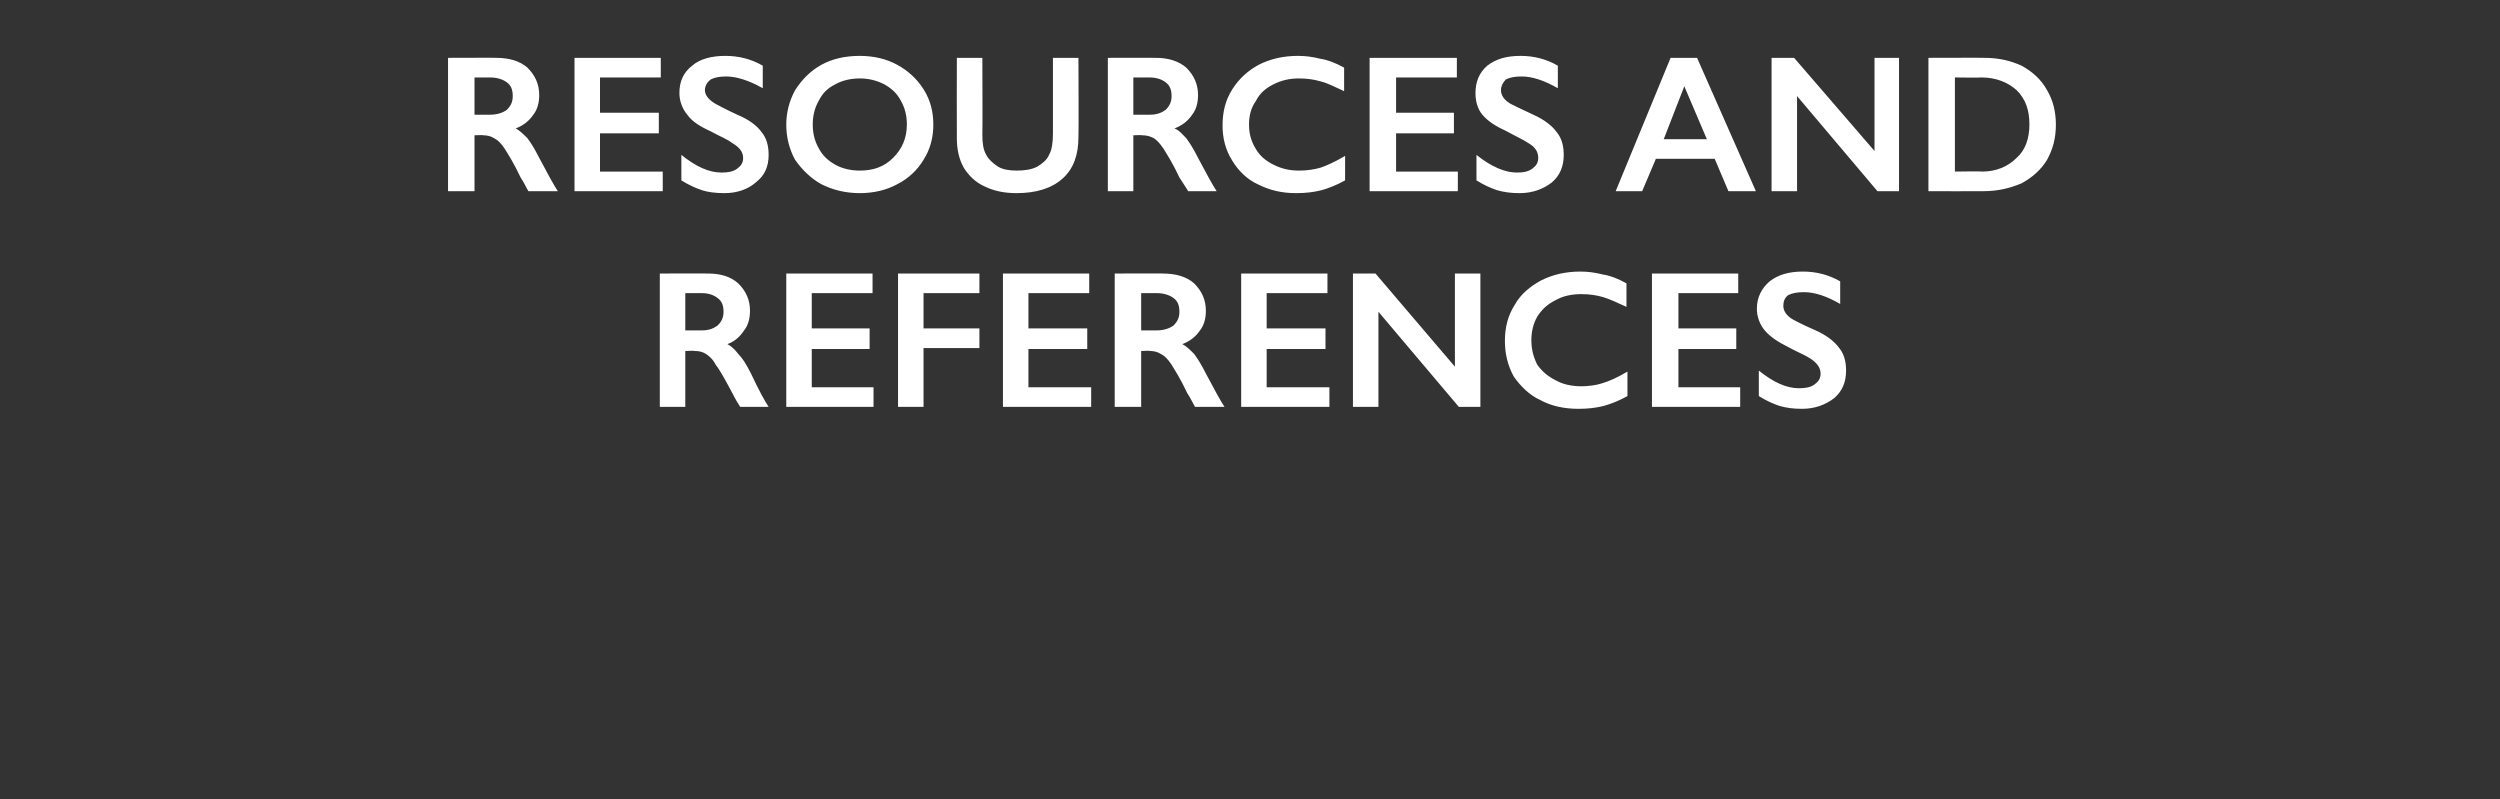 <?xml version="1.0" standalone="no"?><!DOCTYPE svg PUBLIC "-//W3C//DTD SVG 1.1//EN" "http://www.w3.org/Graphics/SVG/1.1/DTD/svg11.dtd"><svg xmlns="http://www.w3.org/2000/svg" version="1.1" width="255px" height="81.5px" viewBox="0 -5 255 81.5" style="top:-5px"><rect x="0" y="-5" width="255" height="81.5" fill="#333333" stroke="none"/>  <desc>resources and references</desc>  <defs/>  <g id="Polygon148197">    <path d="M 72.2 22.9 C 73.5 22.9 74.5 23.2 75.3 23.9 C 76.1 24.7 76.5 25.6 76.5 26.7 C 76.5 27.5 76.3 28.2 75.9 28.7 C 75.5 29.3 75 29.8 74.2 30.1 C 74.6 30.3 75 30.7 75.3 31.1 C 75.7 31.5 76.1 32.1 76.6 33.1 C 77.4 34.8 78 35.9 78.4 36.5 C 78.4 36.5 75.5 36.5 75.5 36.5 C 75.3 36.2 75 35.7 74.7 35.1 C 73.9 33.6 73.4 32.7 73 32.2 C 72.7 31.6 72.3 31.3 72 31.1 C 71.7 30.9 71.3 30.8 70.9 30.8 C 70.88 30.76 69.9 30.8 69.9 30.8 L 69.9 36.5 L 67.3 36.5 L 67.3 22.9 C 67.3 22.9 72.2 22.88 72.2 22.9 Z M 71.6 28.7 C 72.3 28.7 72.8 28.5 73.2 28.2 C 73.6 27.8 73.8 27.4 73.8 26.8 C 73.8 26.1 73.6 25.7 73.2 25.4 C 72.8 25.1 72.3 24.9 71.6 24.9 C 71.57 24.9 69.9 24.9 69.9 24.9 L 69.9 28.7 C 69.9 28.7 71.61 28.7 71.6 28.7 Z M 89 22.9 L 89 24.9 L 82.8 24.9 L 82.8 28.5 L 88.7 28.5 L 88.7 30.6 L 82.8 30.6 L 82.8 34.5 L 89.1 34.5 L 89.1 36.5 L 80.2 36.5 L 80.2 22.9 L 89 22.9 Z M 99.9 22.9 L 99.9 24.9 L 94.2 24.9 L 94.2 28.5 L 99.9 28.5 L 99.9 30.5 L 94.2 30.5 L 94.2 36.5 L 91.6 36.5 L 91.6 22.9 L 99.9 22.9 Z M 111.1 22.9 L 111.1 24.9 L 104.9 24.9 L 104.9 28.5 L 110.9 28.5 L 110.9 30.6 L 104.9 30.6 L 104.9 34.5 L 111.3 34.5 L 111.3 36.5 L 102.3 36.5 L 102.3 22.9 L 111.1 22.9 Z M 118.6 22.9 C 119.9 22.9 121 23.2 121.8 23.9 C 122.6 24.7 123 25.6 123 26.7 C 123 27.5 122.8 28.2 122.4 28.7 C 122 29.3 121.4 29.8 120.6 30.1 C 121 30.3 121.4 30.7 121.8 31.1 C 122.1 31.5 122.5 32.1 123 33.1 C 123.9 34.8 124.5 35.9 124.9 36.5 C 124.9 36.5 121.9 36.5 121.9 36.5 C 121.7 36.2 121.5 35.7 121.1 35.1 C 120.4 33.6 119.8 32.7 119.5 32.2 C 119.1 31.6 118.8 31.3 118.4 31.1 C 118.1 30.9 117.7 30.8 117.3 30.8 C 117.32 30.76 116.4 30.8 116.4 30.8 L 116.4 36.5 L 113.7 36.5 L 113.7 22.9 C 113.7 22.9 118.64 22.88 118.6 22.9 Z M 118 28.7 C 118.7 28.7 119.3 28.5 119.7 28.2 C 120.1 27.8 120.3 27.4 120.3 26.8 C 120.3 26.1 120.1 25.7 119.7 25.4 C 119.3 25.1 118.7 24.9 118 24.9 C 118 24.9 116.4 24.9 116.4 24.9 L 116.4 28.7 C 116.4 28.7 118.04 28.7 118 28.7 Z M 135.4 22.9 L 135.4 24.9 L 129.2 24.9 L 129.2 28.5 L 135.2 28.5 L 135.2 30.6 L 129.2 30.6 L 129.2 34.5 L 135.6 34.5 L 135.6 36.5 L 126.6 36.5 L 126.6 22.9 L 135.4 22.9 Z M 140.3 22.9 L 148.4 32.4 L 148.4 22.9 L 151 22.9 L 151 36.5 L 148.8 36.5 L 140.6 26.8 L 140.6 36.5 L 138 36.5 L 138 22.9 L 140.3 22.9 Z M 161.2 22.7 C 162 22.7 162.7 22.8 163.5 23 C 164.2 23.1 165 23.4 165.9 23.9 C 165.9 23.9 165.9 26.3 165.9 26.3 C 165 25.9 164.2 25.5 163.5 25.3 C 162.8 25.1 162.1 25 161.3 25 C 160.3 25 159.4 25.2 158.7 25.6 C 157.9 26 157.3 26.5 156.8 27.3 C 156.4 28 156.2 28.8 156.2 29.7 C 156.2 30.6 156.4 31.4 156.8 32.2 C 157.3 32.9 157.9 33.4 158.7 33.8 C 159.4 34.2 160.3 34.4 161.3 34.4 C 162 34.4 162.8 34.3 163.4 34.1 C 164.1 33.9 165 33.5 166 32.9 C 166 32.9 166 35.4 166 35.4 C 165.1 35.9 164.3 36.2 163.6 36.4 C 162.8 36.6 162 36.7 161 36.7 C 159.5 36.7 158.2 36.4 157.1 35.8 C 156 35.3 155.1 34.4 154.4 33.4 C 153.8 32.3 153.5 31.1 153.5 29.8 C 153.5 28.4 153.8 27.2 154.5 26.1 C 155.1 25 156.1 24.2 157.2 23.6 C 158.4 23 159.7 22.7 161.2 22.7 Z M 177.3 22.9 L 177.3 24.9 L 171.2 24.9 L 171.2 28.5 L 177.1 28.5 L 177.1 30.6 L 171.2 30.6 L 171.2 34.5 L 177.5 34.5 L 177.5 36.5 L 168.5 36.5 L 168.5 22.9 L 177.3 22.9 Z M 183.9 22.7 C 185.2 22.7 186.5 23 187.7 23.7 C 187.7 23.7 187.7 26 187.7 26 C 186.3 25.2 185.1 24.8 184 24.8 C 183.3 24.8 182.8 24.9 182.4 25.1 C 182 25.4 181.9 25.8 181.9 26.2 C 181.9 26.7 182.2 27.2 182.9 27.6 C 183.1 27.7 183.8 28.1 185.2 28.7 C 186.3 29.2 187.1 29.8 187.6 30.5 C 188.1 31.1 188.3 31.9 188.3 32.8 C 188.3 34 187.9 34.9 187.1 35.6 C 186.2 36.3 185.1 36.7 183.8 36.7 C 182.9 36.7 182.2 36.6 181.5 36.4 C 180.9 36.2 180.2 35.9 179.4 35.4 C 179.4 35.4 179.4 32.8 179.4 32.8 C 180.9 34 182.2 34.6 183.5 34.6 C 184.2 34.6 184.7 34.5 185.1 34.2 C 185.5 33.9 185.7 33.6 185.7 33.1 C 185.7 32.5 185.3 32 184.7 31.6 C 184.1 31.2 183.3 30.9 182.4 30.4 C 181.4 29.9 180.6 29.4 180 28.7 C 179.5 28.1 179.2 27.3 179.2 26.5 C 179.2 25.3 179.7 24.4 180.5 23.7 C 181.4 23 182.5 22.7 183.9 22.7 Z " stroke="none" fill="#fff"/>  </g>  <g id="Polygon148196">    <path d="M 50.6 0.9 C 51.9 0.9 53 1.2 53.8 1.9 C 54.6 2.7 55 3.6 55 4.7 C 55 5.5 54.8 6.2 54.4 6.7 C 54 7.3 53.4 7.8 52.6 8.1 C 53 8.3 53.4 8.7 53.8 9.1 C 54.1 9.5 54.5 10.1 55 11.1 C 55.9 12.8 56.5 13.9 56.9 14.5 C 56.9 14.5 53.9 14.5 53.9 14.5 C 53.7 14.2 53.5 13.7 53.1 13.1 C 52.4 11.6 51.8 10.7 51.5 10.2 C 51.1 9.6 50.8 9.3 50.4 9.1 C 50.1 8.9 49.7 8.8 49.3 8.8 C 49.32 8.76 48.4 8.8 48.4 8.8 L 48.4 14.5 L 45.7 14.5 L 45.7 0.9 C 45.7 0.9 50.64 0.88 50.6 0.9 Z M 50 6.7 C 50.7 6.7 51.3 6.5 51.7 6.2 C 52.1 5.8 52.3 5.4 52.3 4.8 C 52.3 4.1 52.1 3.7 51.7 3.4 C 51.3 3.1 50.7 2.9 50 2.9 C 50 2.9 48.4 2.9 48.4 2.9 L 48.4 6.7 C 48.4 6.7 50.04 6.7 50 6.7 Z M 67.4 0.9 L 67.4 2.9 L 61.2 2.9 L 61.2 6.5 L 67.2 6.5 L 67.2 8.6 L 61.2 8.6 L 61.2 12.5 L 67.6 12.5 L 67.6 14.5 L 58.6 14.5 L 58.6 0.9 L 67.4 0.9 Z M 74 0.7 C 75.3 0.7 76.6 1 77.8 1.7 C 77.8 1.7 77.8 4 77.8 4 C 76.4 3.2 75.1 2.8 74.1 2.8 C 73.4 2.8 72.9 2.9 72.5 3.1 C 72.1 3.4 71.9 3.8 71.9 4.2 C 71.9 4.7 72.3 5.2 73 5.6 C 73.2 5.7 73.9 6.1 75.2 6.7 C 76.4 7.2 77.2 7.8 77.7 8.5 C 78.2 9.1 78.4 9.9 78.4 10.8 C 78.4 12 78 12.9 77.1 13.6 C 76.3 14.3 75.2 14.7 73.9 14.7 C 73 14.7 72.2 14.6 71.6 14.4 C 71 14.2 70.3 13.9 69.5 13.4 C 69.5 13.4 69.5 10.8 69.5 10.8 C 71 12 72.3 12.6 73.6 12.6 C 74.3 12.6 74.8 12.5 75.2 12.2 C 75.6 11.9 75.8 11.6 75.8 11.1 C 75.8 10.5 75.4 10 74.7 9.6 C 74.2 9.2 73.4 8.9 72.5 8.4 C 71.4 7.9 70.6 7.4 70.1 6.7 C 69.6 6.1 69.3 5.3 69.3 4.5 C 69.3 3.3 69.7 2.4 70.6 1.7 C 71.4 1 72.6 0.7 74 0.7 Z M 87.7 0.7 C 89.1 0.7 90.4 1 91.5 1.6 C 92.6 2.2 93.5 3 94.2 4.1 C 94.9 5.2 95.2 6.4 95.2 7.7 C 95.2 9 94.9 10.2 94.2 11.3 C 93.6 12.3 92.7 13.2 91.5 13.8 C 90.4 14.4 89.1 14.7 87.7 14.7 C 86.3 14.7 85 14.4 83.8 13.8 C 82.7 13.2 81.8 12.3 81.1 11.3 C 80.5 10.2 80.2 9 80.2 7.7 C 80.2 6.5 80.5 5.3 81.1 4.2 C 81.8 3.1 82.7 2.2 83.8 1.6 C 84.9 1 86.2 0.7 87.7 0.7 Z M 82.9 7.7 C 82.9 8.6 83.1 9.4 83.5 10.1 C 83.9 10.9 84.5 11.4 85.2 11.8 C 85.9 12.2 86.8 12.4 87.7 12.4 C 89.1 12.4 90.2 12 91.1 11.1 C 92 10.2 92.5 9.1 92.5 7.7 C 92.5 6.8 92.3 6 91.9 5.3 C 91.5 4.5 90.9 4 90.2 3.6 C 89.4 3.2 88.6 3 87.7 3 C 86.8 3 85.9 3.2 85.2 3.6 C 84.4 4 83.9 4.5 83.5 5.3 C 83.1 6 82.9 6.8 82.9 7.7 Z M 100.2 0.9 C 100.2 0.9 100.23 8.82 100.2 8.8 C 100.2 9.6 100.3 10.3 100.6 10.8 C 100.8 11.2 101.2 11.6 101.8 12 C 102.3 12.3 103 12.4 103.7 12.4 C 104.5 12.4 105.2 12.3 105.8 12 C 106.3 11.7 106.8 11.3 107 10.8 C 107.3 10.3 107.4 9.5 107.4 8.6 C 107.4 8.64 107.4 0.9 107.4 0.9 L 110 0.9 C 110 0.9 110.04 8.98 110 9 C 110 10.8 109.5 12.2 108.4 13.2 C 107.3 14.2 105.7 14.7 103.7 14.7 C 102.5 14.7 101.4 14.5 100.4 14 C 99.5 13.6 98.8 12.9 98.3 12.1 C 97.8 11.2 97.6 10.2 97.6 9.1 C 97.58 9.08 97.6 0.9 97.6 0.9 L 100.2 0.9 Z M 117.9 0.9 C 119.1 0.9 120.2 1.2 121 1.9 C 121.8 2.7 122.2 3.6 122.2 4.7 C 122.2 5.5 122 6.2 121.6 6.7 C 121.2 7.3 120.6 7.8 119.8 8.1 C 120.3 8.3 120.6 8.7 121 9.1 C 121.3 9.5 121.7 10.1 122.2 11.1 C 123.1 12.8 123.7 13.9 124.1 14.5 C 124.1 14.5 121.2 14.5 121.2 14.5 C 121 14.2 120.7 13.7 120.3 13.1 C 119.6 11.6 119 10.7 118.7 10.2 C 118.3 9.6 118 9.3 117.7 9.1 C 117.3 8.9 117 8.8 116.5 8.8 C 116.54 8.76 115.6 8.8 115.6 8.8 L 115.6 14.5 L 113 14.5 L 113 0.9 C 113 0.9 117.86 0.88 117.9 0.9 Z M 117.3 6.7 C 118 6.7 118.5 6.5 118.9 6.2 C 119.3 5.8 119.5 5.4 119.5 4.8 C 119.5 4.1 119.3 3.7 118.9 3.4 C 118.5 3.1 118 2.9 117.2 2.9 C 117.23 2.9 115.6 2.9 115.6 2.9 L 115.6 6.7 C 115.6 6.7 117.27 6.7 117.3 6.7 Z M 132.4 0.7 C 133.2 0.7 133.9 0.8 134.7 1 C 135.4 1.1 136.2 1.4 137.1 1.9 C 137.1 1.9 137.1 4.3 137.1 4.3 C 136.2 3.9 135.5 3.5 134.7 3.3 C 134 3.1 133.3 3 132.5 3 C 131.5 3 130.7 3.2 129.9 3.6 C 129.1 4 128.5 4.5 128.1 5.3 C 127.6 6 127.4 6.8 127.4 7.7 C 127.4 8.6 127.6 9.4 128.1 10.2 C 128.5 10.9 129.1 11.4 129.9 11.8 C 130.7 12.2 131.5 12.4 132.5 12.4 C 133.3 12.4 134 12.3 134.7 12.1 C 135.3 11.9 136.2 11.5 137.2 10.9 C 137.2 10.9 137.2 13.4 137.2 13.4 C 136.3 13.9 135.5 14.2 134.8 14.4 C 134 14.6 133.2 14.7 132.2 14.7 C 130.7 14.7 129.5 14.4 128.3 13.8 C 127.2 13.3 126.3 12.4 125.7 11.4 C 125 10.3 124.7 9.1 124.7 7.8 C 124.7 6.4 125 5.2 125.7 4.1 C 126.4 3 127.3 2.2 128.4 1.6 C 129.6 1 130.9 0.7 132.4 0.7 Z M 148.6 0.9 L 148.6 2.9 L 142.4 2.9 L 142.4 6.5 L 148.3 6.5 L 148.3 8.6 L 142.4 8.6 L 142.4 12.5 L 148.7 12.5 L 148.7 14.5 L 139.7 14.5 L 139.7 0.9 L 148.6 0.9 Z M 155.1 0.7 C 156.4 0.7 157.7 1 158.9 1.7 C 158.9 1.7 158.9 4 158.9 4 C 157.5 3.2 156.3 2.8 155.2 2.8 C 154.5 2.8 154 2.9 153.6 3.1 C 153.3 3.4 153.1 3.8 153.1 4.2 C 153.1 4.7 153.4 5.2 154.1 5.6 C 154.3 5.7 155.1 6.1 156.4 6.7 C 157.5 7.2 158.3 7.8 158.8 8.5 C 159.3 9.1 159.5 9.9 159.5 10.8 C 159.5 12 159.1 12.9 158.3 13.6 C 157.4 14.3 156.3 14.7 155 14.7 C 154.1 14.7 153.4 14.6 152.7 14.4 C 152.1 14.2 151.4 13.9 150.6 13.4 C 150.6 13.4 150.6 10.8 150.6 10.8 C 152.1 12 153.5 12.6 154.7 12.6 C 155.4 12.6 155.9 12.5 156.3 12.2 C 156.7 11.9 156.9 11.6 156.9 11.1 C 156.9 10.5 156.6 10 155.9 9.6 C 155.3 9.2 154.6 8.9 153.7 8.4 C 152.6 7.9 151.8 7.4 151.2 6.7 C 150.7 6.1 150.5 5.3 150.5 4.5 C 150.5 3.3 150.9 2.4 151.7 1.7 C 152.6 1 153.7 0.7 155.1 0.7 Z M 173.1 0.9 L 179.1 14.5 L 176.3 14.5 L 174.9 11.2 L 168.9 11.2 L 167.5 14.5 L 164.8 14.5 L 170.4 0.9 L 173.1 0.9 Z M 169.7 9.2 L 174.1 9.2 L 171.8 3.8 L 169.7 9.2 Z M 183 0.9 L 191.2 10.4 L 191.2 0.9 L 193.7 0.9 L 193.7 14.5 L 191.5 14.5 L 183.3 4.8 L 183.3 14.5 L 180.7 14.5 L 180.7 0.9 L 183 0.9 Z M 202.4 0.9 C 203.9 0.9 205.1 1.2 206.2 1.7 C 207.3 2.3 208.2 3.1 208.8 4.2 C 209.4 5.2 209.7 6.4 209.7 7.7 C 209.7 9.1 209.4 10.2 208.8 11.3 C 208.2 12.3 207.3 13.1 206.2 13.7 C 205 14.2 203.8 14.5 202.3 14.5 C 202.29 14.52 196.7 14.5 196.7 14.5 L 196.7 0.9 C 196.7 0.9 202.44 0.88 202.4 0.9 Z M 202.2 12.5 C 203.6 12.5 204.8 12 205.7 11.1 C 206.6 10.3 207 9.1 207 7.7 C 207 6.2 206.6 5.1 205.7 4.2 C 204.8 3.4 203.6 2.9 202.1 2.9 C 202.08 2.94 199.4 2.9 199.4 2.9 L 199.4 12.5 C 199.4 12.5 202.17 12.46 202.2 12.5 Z " stroke="none" fill="#fff"/>  </g></svg>